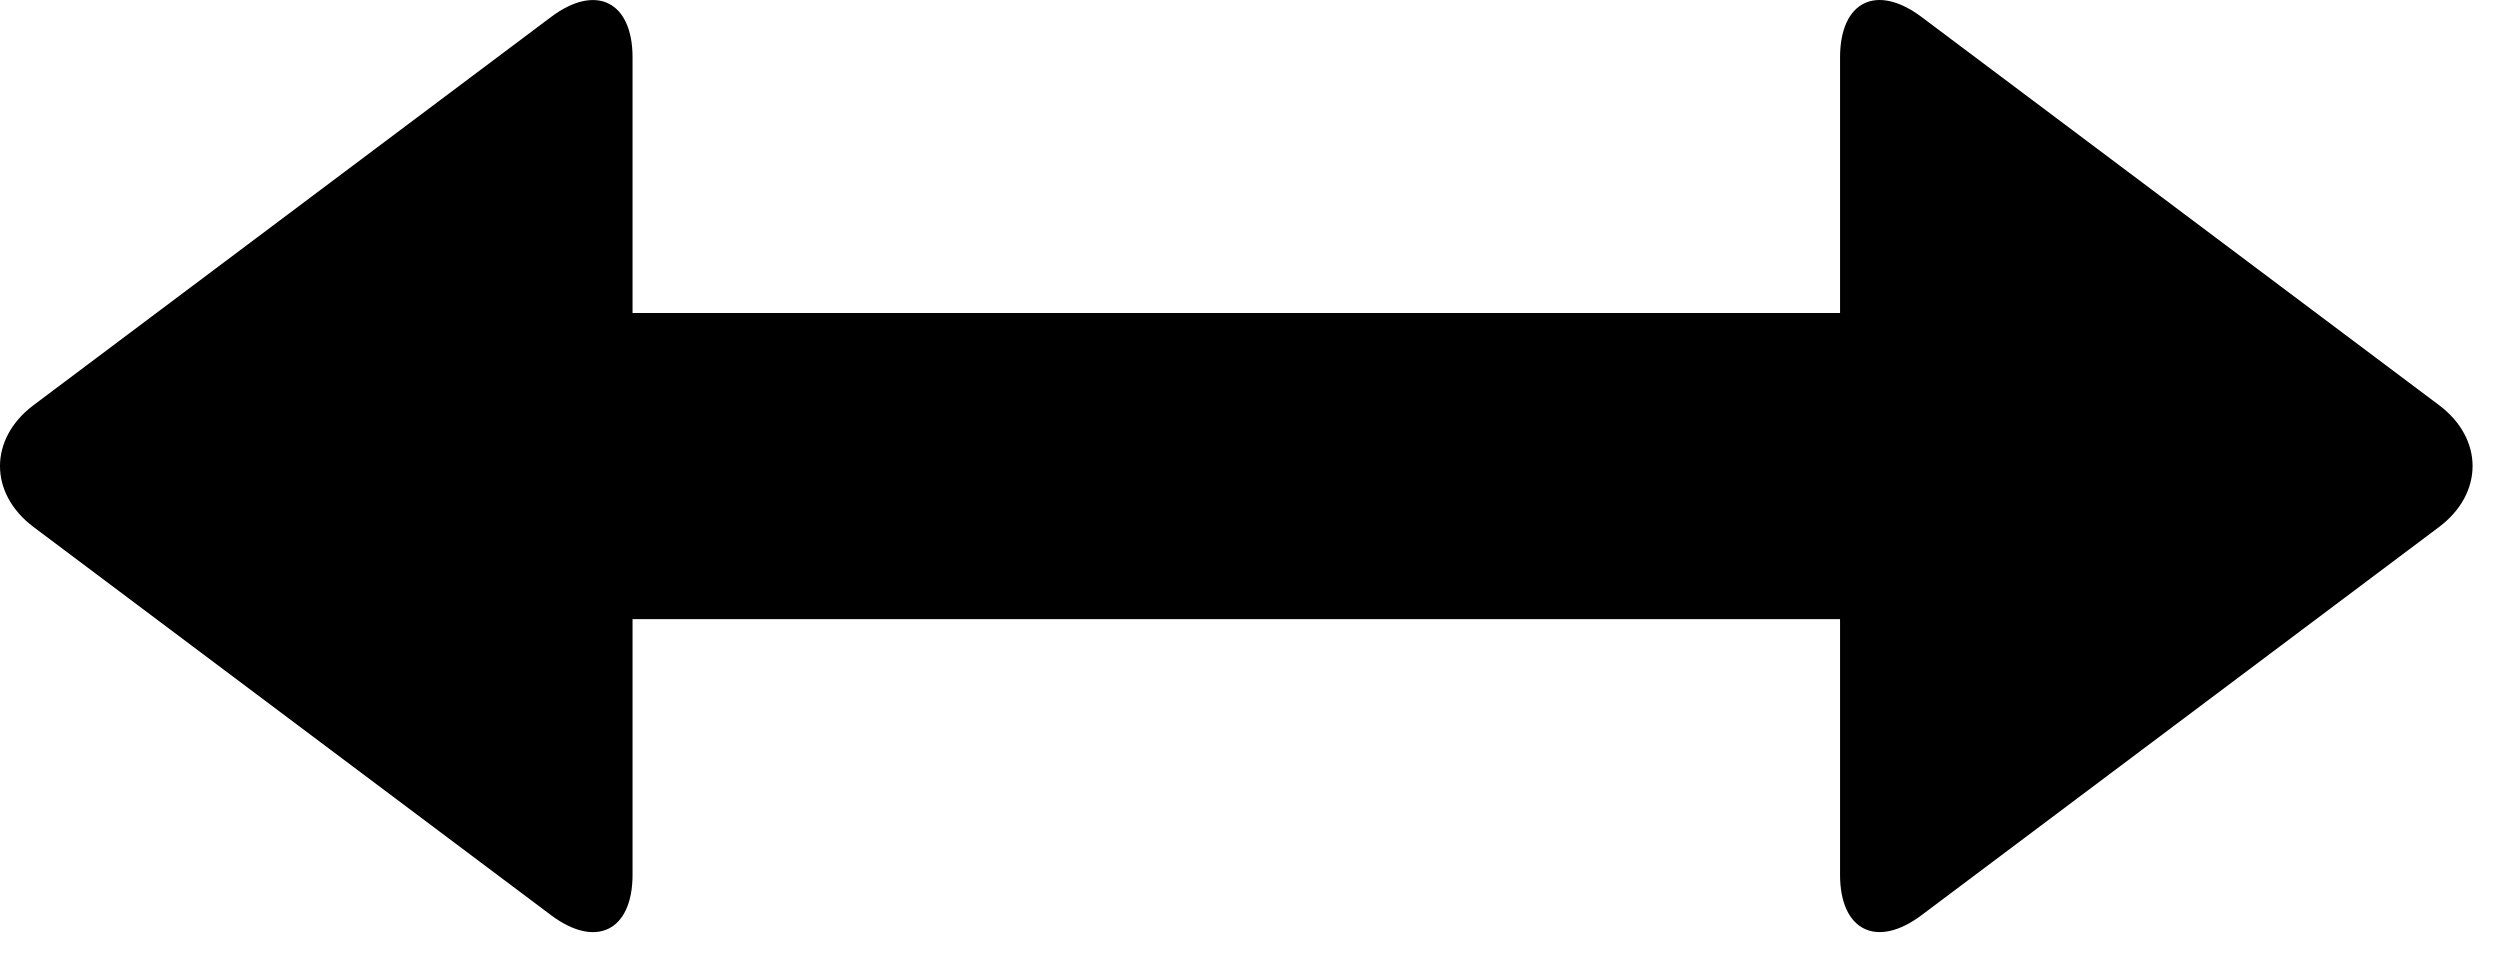 <svg width="49px" height="19px" viewBox="0 0 49 19" version="1.1" xmlns="http://www.w3.org/2000/svg" xmlns:xlink="http://www.w3.org/1999/xlink">
    <g stroke="none" stroke-width="1" fill-rule="evenodd">
        <g transform="translate(-598, -717)">
            <g transform="translate(0, 599)">
                <g>
                    <path d="M610.398,124.135 L634.065,124.135 L634.065,130.135 L610.398,130.135 L610.398,135.144 C610.398,136.244 609.681,136.597 608.803,135.939 L598.66,128.331 C597.779,127.671 597.781,126.597 598.66,125.939 L608.803,118.331 C609.684,117.671 610.398,118.033 610.398,119.126 L610.398,124.135 Z M645.803,125.939 C646.684,126.599 646.681,127.673 645.803,128.331 L635.66,135.939 C634.779,136.599 634.065,136.237 634.065,135.144 L634.065,119.126 C634.065,118.026 634.781,117.673 635.66,118.331 L645.803,125.939 Z"></path>
                </g>
            </g>
        </g>
    </g>
</svg>